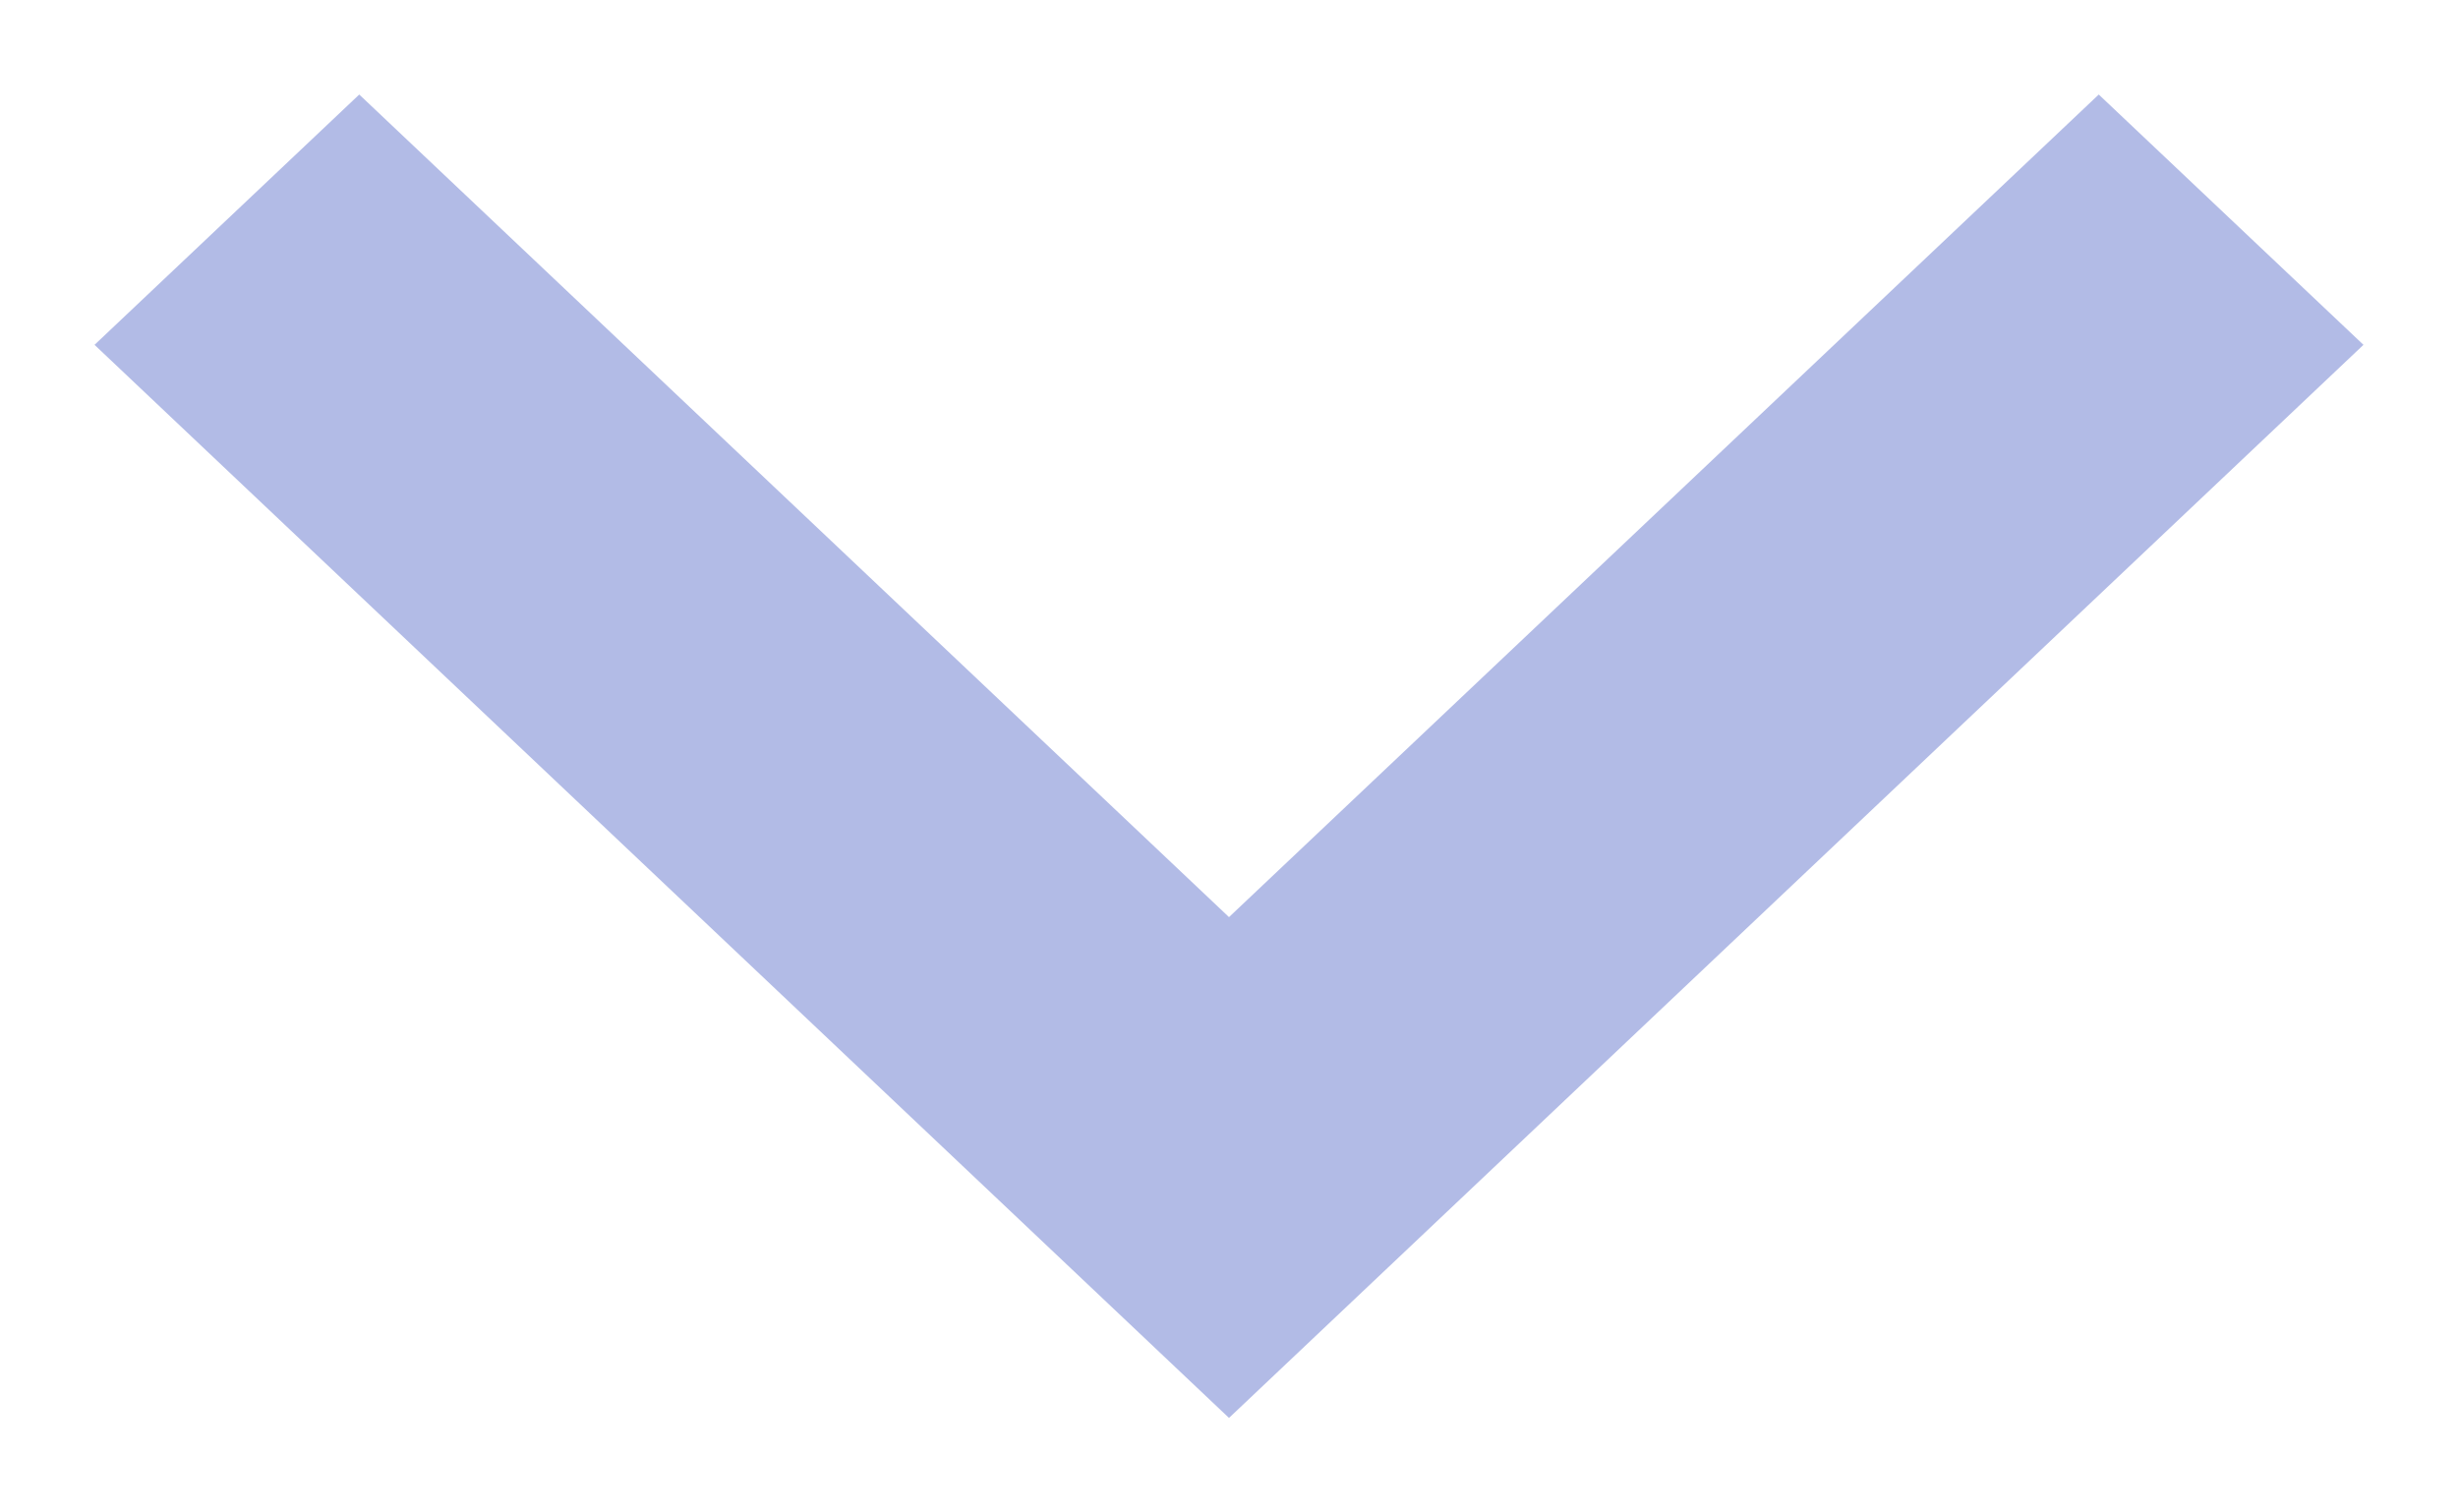 <?xml version="1.0" encoding="UTF-8"?>
<svg width="13px" height="8px" viewBox="0 0 13 8" version="1.1" xmlns="http://www.w3.org/2000/svg" xmlns:xlink="http://www.w3.org/1999/xlink">
    <!-- Generator: Sketch 56 (81588) - https://sketch.com -->
    <title>Path Copy 2</title>
    <desc>Created with Sketch.</desc>
    <g id="Page-1" stroke="none" stroke-width="1" fill="none" fill-rule="evenodd">
        <g id="HOME-MOBILE" transform="translate(-263, -6837)" fill="#B2BBE6" fill-rule="nonzero">
            <g id="FOOTER" transform="translate(-1065, 6062)">
                <polygon id="Path-Copy-2" points="1339.1 775.5 1334.5 779.851 1329.9 775.5 1328.5 776.824 1334.5 782.5 1340.5 776.824"></polygon>
            </g>
        </g>
    </g>
</svg>